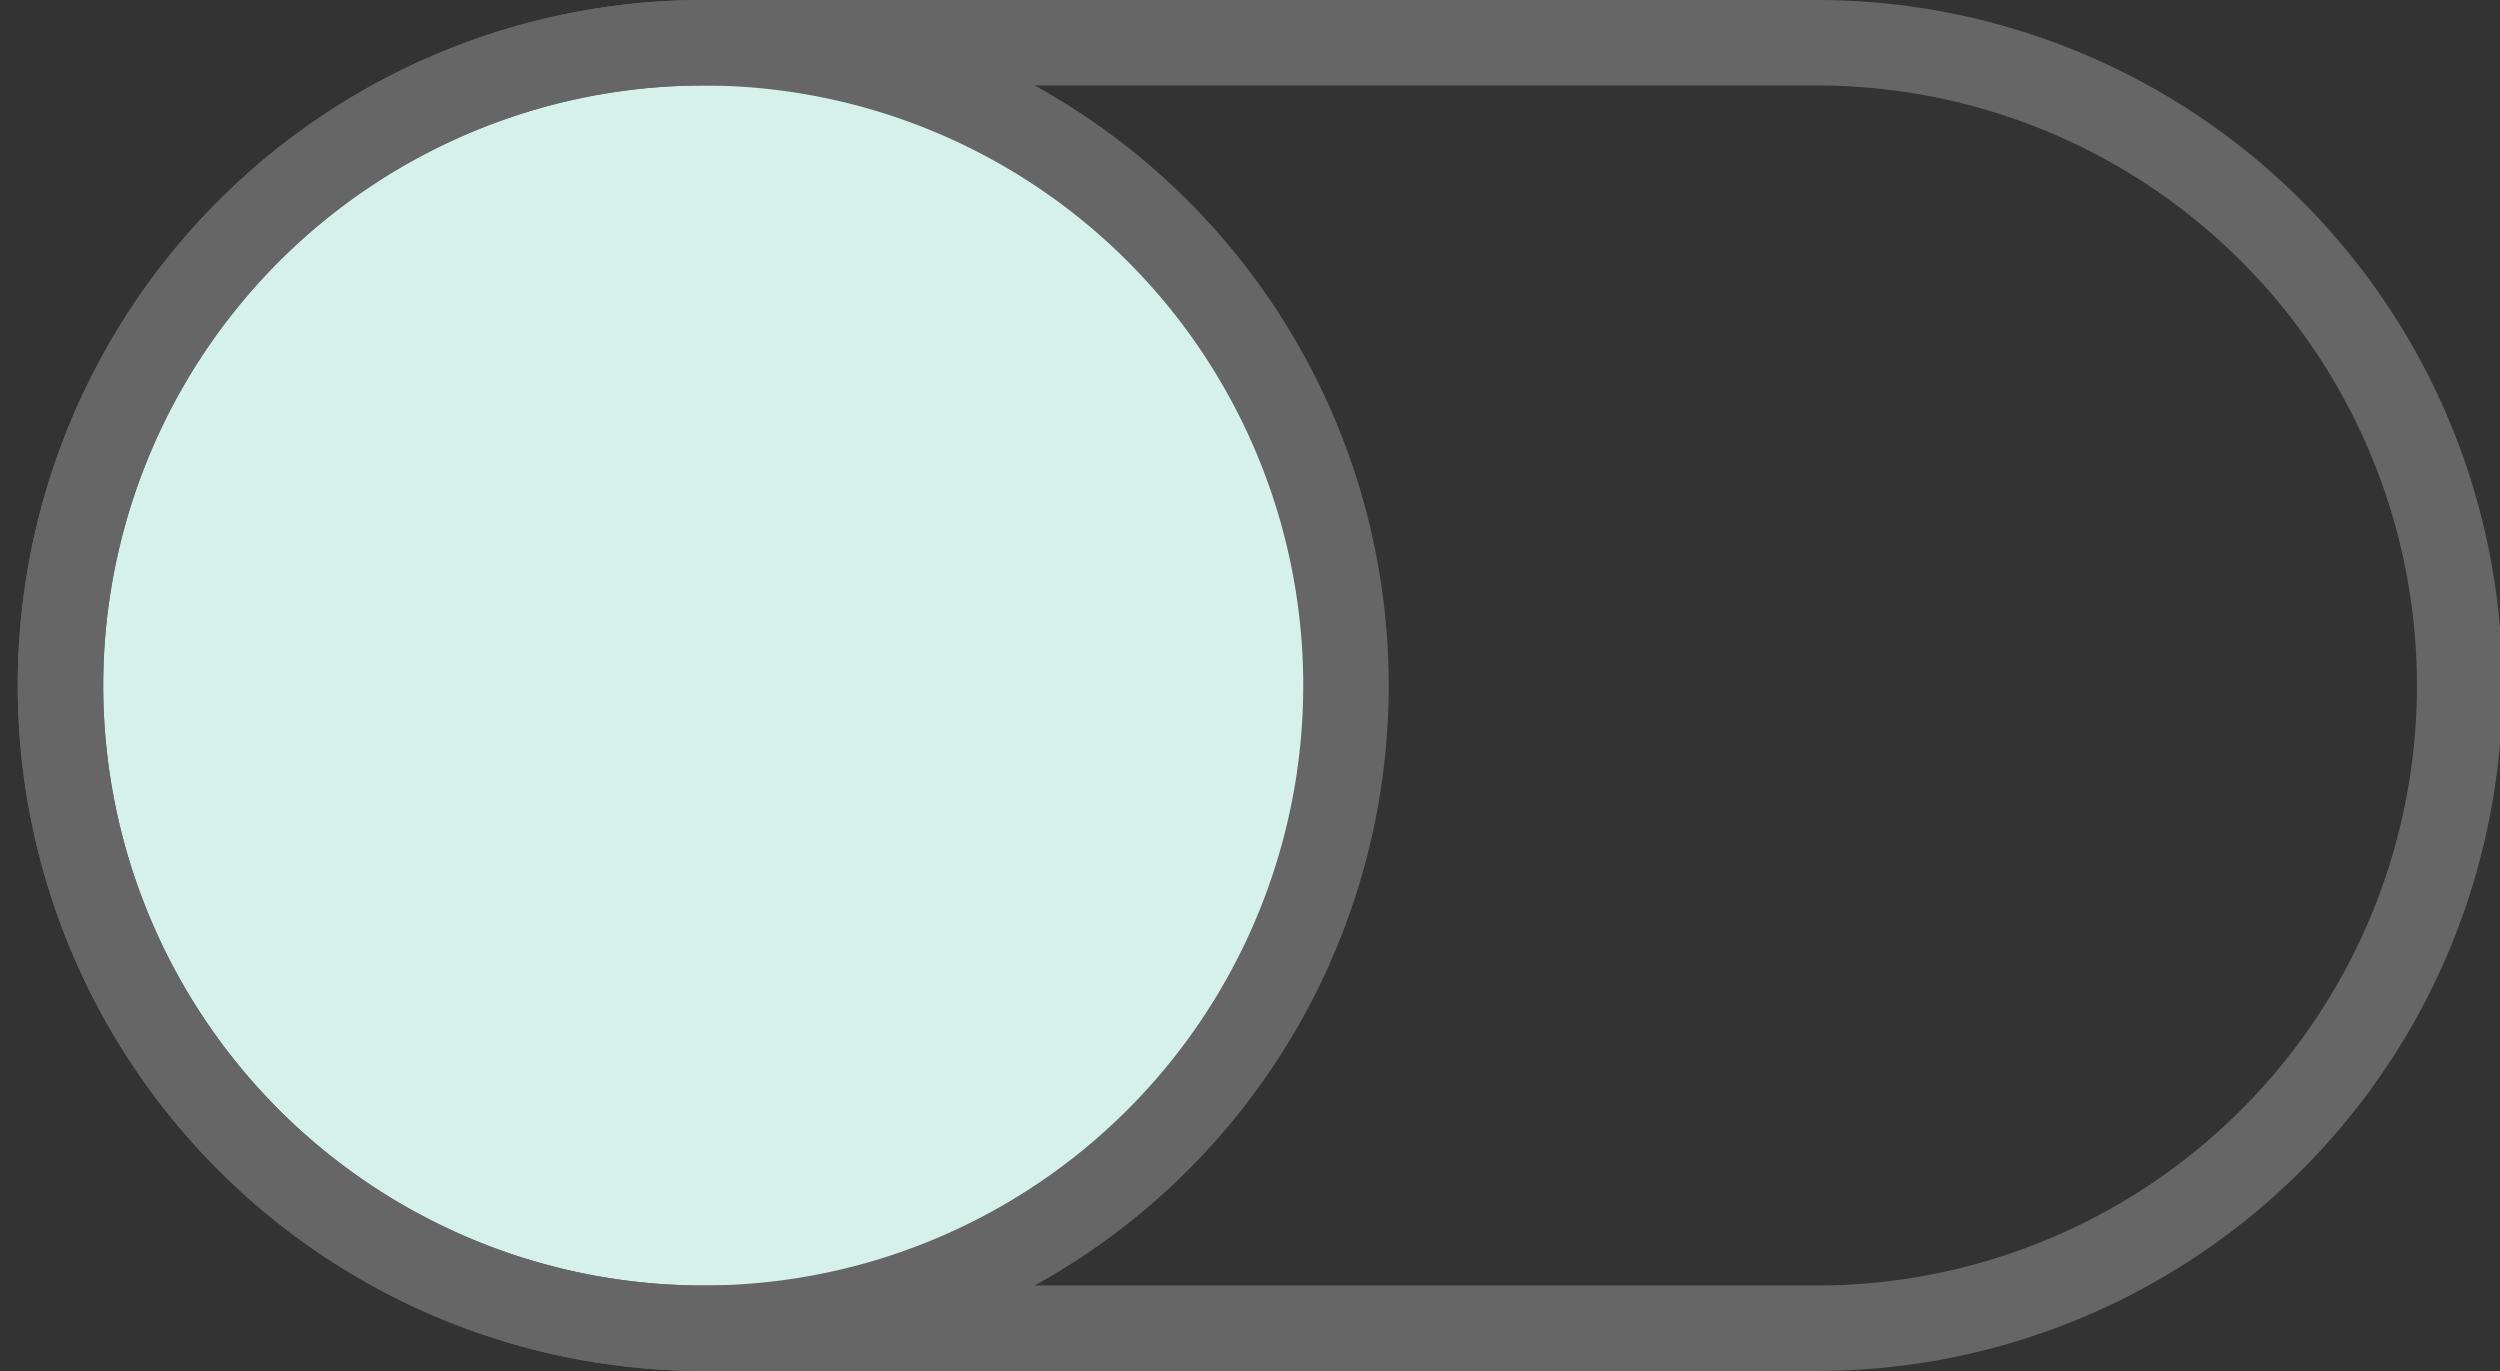 <svg id="Laag_1" data-name="Laag 1" xmlns="http://www.w3.org/2000/svg" viewBox="0 0 31 17"><rect x="0" y="0" width="31" height="17" fill="#333333" stroke="none"/><defs><style>.cls-1{fill:#d6f1e9;}.cls-2{fill:#666;}</style></defs><title>uit</title><circle class="cls-1" cx="8.72" cy="8.5" r="7.97"/><path class="cls-2" d="M8.72,1.06A7.44,7.44,0,1,1,1.28,8.5,7.45,7.45,0,0,1,8.72,1.06M8.72,0a8.5,8.5,0,1,0,8.5,8.5A8.5,8.5,0,0,0,8.72,0Z"/><path class="cls-2" d="M22.53,1.06a7.44,7.44,0,0,1,0,14.88H8.72a7.44,7.44,0,0,1,0-14.88H22.53m0-1.06H8.72a8.5,8.5,0,0,0,0,17H22.53a8.5,8.5,0,0,0,0-17Z"/></svg>